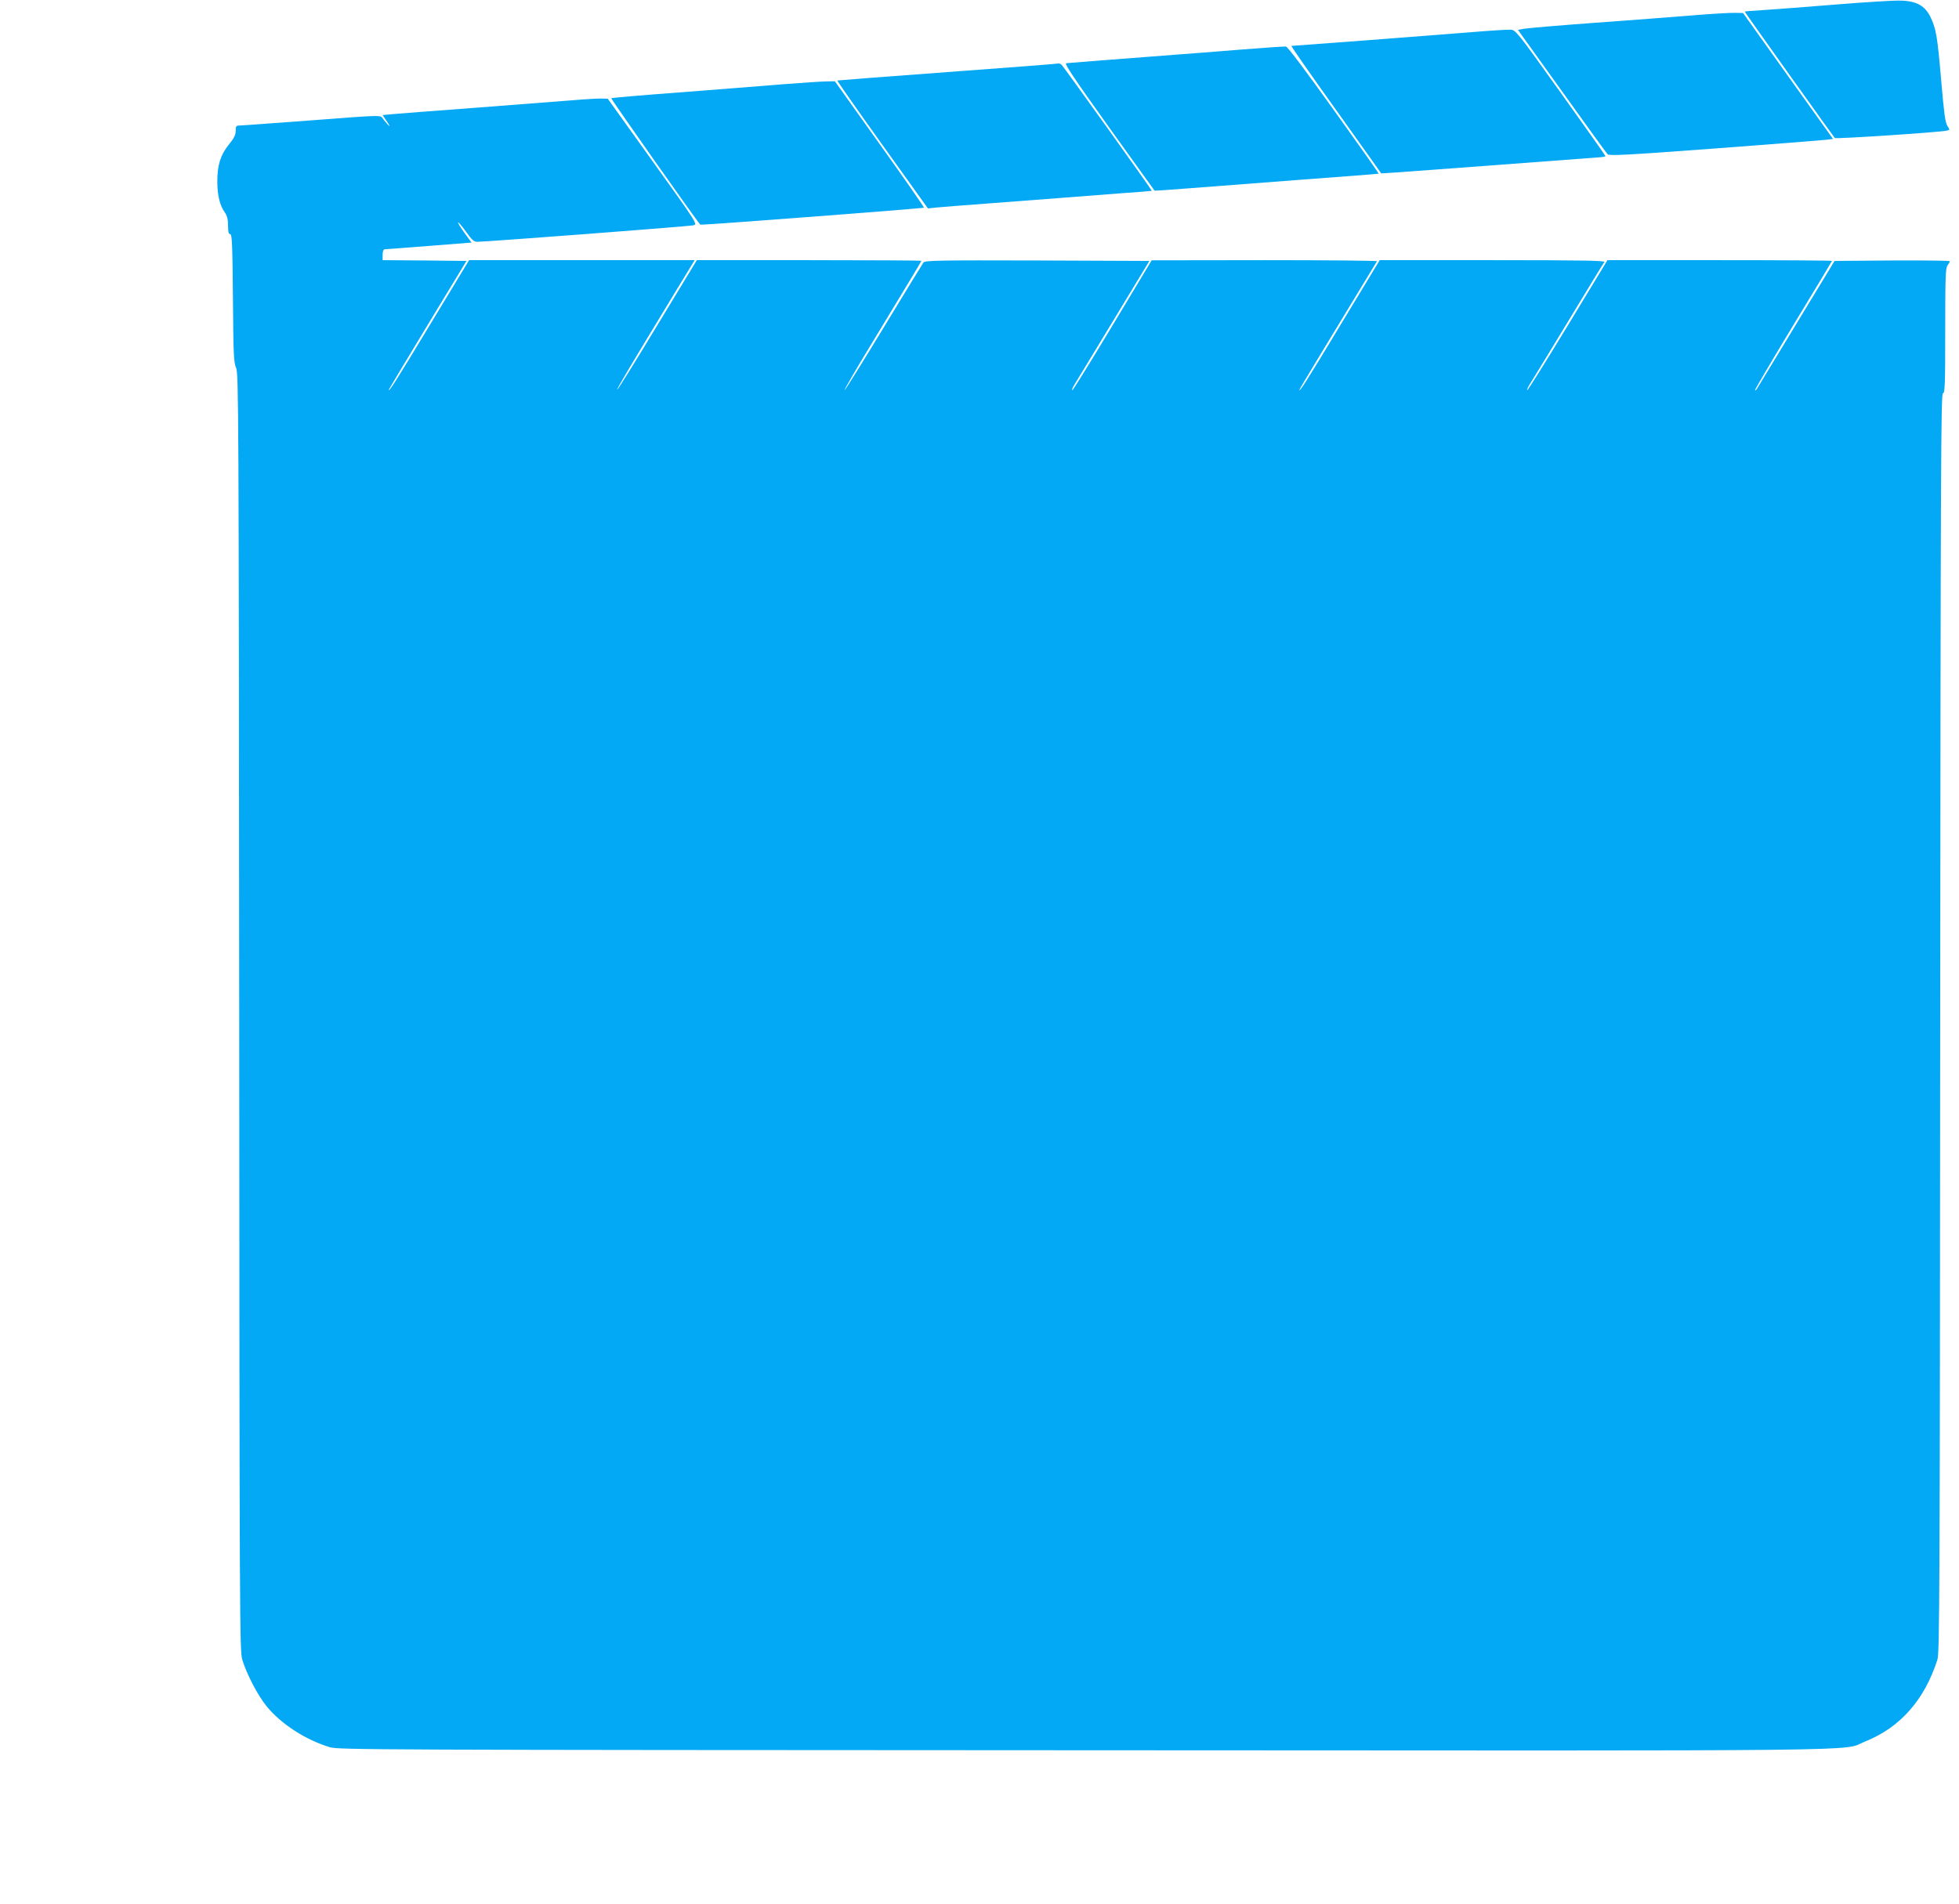 <?xml version="1.0" standalone="no"?>
<!DOCTYPE svg PUBLIC "-//W3C//DTD SVG 20010904//EN"
 "http://www.w3.org/TR/2001/REC-SVG-20010904/DTD/svg10.dtd">
<svg version="1.0" xmlns="http://www.w3.org/2000/svg"
 width="1280pt" height="1244pt" viewBox="0 0 1280 1244"
 preserveAspectRatio="xMidYMid meet">
<g transform="translate(0,1244) scale(0.1,-0.1)"
fill="#03a9f4" stroke="none">
<path d="M11990 12410 c-195 -16 -408 -32 -472 -36 -65 -4 -118 -8 -118 -10 0
-4 578 -815 589 -826 6 -7 676 37 729 48 23 5 23 5 6 32 -14 21 -22 83 -40
292 -25 292 -33 340 -70 418 -36 74 -90 105 -193 108 -42 2 -236 -10 -431 -26z"/>
<path d="M11065 12340 c-121 -10 -411 -32 -645 -49 -234 -17 -442 -35 -463
-39 l-39 -7 287 -400 c157 -220 292 -406 299 -413 11 -11 127 -5 692 37 374
28 702 54 730 57 l51 6 -294 411 -294 412 -52 1 c-29 1 -151 -6 -272 -16z"/>
<path d="M9605 12229 c-235 -19 -1154 -89 -1167 -89 -4 0 126 -187 290 -416
l297 -417 95 6 c52 4 363 26 690 51 327 25 614 46 638 48 23 1 42 5 42 8 0 3
-132 190 -293 415 -285 399 -294 410 -328 411 -19 1 -137 -6 -264 -17z"/>
<path d="M8095 12115 c-159 -13 -326 -26 -370 -29 -368 -28 -743 -57 -758 -59
-15 -1 48 -95 278 -417 164 -228 298 -416 299 -416 0 -1 105 6 231 16 127 10
455 35 730 56 275 20 501 38 503 39 2 2 -130 189 -293 416 -179 250 -302 415
-313 415 -9 1 -147 -8 -307 -21z"/>
<path d="M6915 12025 c-5 -2 -332 -27 -725 -56 -393 -29 -717 -54 -719 -55 -2
-2 130 -191 294 -420 l298 -416 56 6 c31 3 180 15 331 26 151 11 358 27 460
35 102 8 282 22 400 31 118 8 216 16 216 17 3 3 -576 811 -589 823 -7 7 -16
10 -22 9z"/>
<path d="M5110 11889 c-129 -11 -432 -34 -673 -53 -240 -18 -440 -35 -443 -38
-3 -4 550 -791 582 -826 4 -5 1455 106 1461 111 2 3 -128 190 -289 415 l-293
411 -55 -1 c-30 0 -161 -9 -290 -19z"/>
<path d="M3730 11784 c-91 -7 -376 -29 -635 -49 -258 -19 -498 -38 -532 -41
l-63 -6 18 -27 c30 -42 35 -58 12 -31 -12 14 -28 33 -34 42 -11 16 -42 14
-456 -18 -245 -18 -457 -34 -472 -34 -25 0 -28 -4 -28 -35 0 -27 -11 -48 -45
-90 -54 -67 -75 -133 -75 -240 0 -90 16 -158 49 -203 15 -22 21 -45 21 -86 0
-42 4 -56 14 -56 12 0 15 -64 18 -417 3 -371 5 -422 21 -458 16 -38 17 -264
20 -4210 2 -3986 3 -4173 20 -4230 30 -98 102 -235 161 -307 96 -116 253 -217
411 -265 57 -17 268 -18 4930 -20 5345 -3 4939 -8 5101 57 230 92 388 271 473
535 14 45 16 421 18 4163 3 3637 5 4112 18 4112 13 0 15 53 15 408 0 343 2
411 15 428 8 10 15 22 15 27 0 4 -169 6 -376 5 l-377 -3 -249 -410 c-137 -225
-253 -417 -258 -425 -5 -8 -10 -13 -13 -10 -2 3 110 193 249 423 140 230 254
420 254 422 0 3 -330 5 -733 5 l-734 0 -258 -425 c-142 -234 -262 -425 -266
-425 -5 0 6 24 25 53 18 28 131 214 251 412 120 198 222 366 228 373 7 9 -140
12 -729 12 l-739 0 -255 -421 c-225 -373 -270 -443 -270 -426 0 4 153 257 507
840 2 4 -328 7 -734 7 l-738 -1 -255 -424 c-140 -233 -259 -424 -263 -425 -5
0 0 15 11 33 11 17 126 208 256 422 l236 390 -732 3 c-640 2 -734 0 -744 -13
-6 -8 -123 -199 -260 -425 -137 -225 -252 -410 -256 -410 -4 0 69 127 164 283
283 467 338 558 338 563 0 2 -330 4 -734 4 l-733 0 -258 -425 c-141 -234 -260
-424 -262 -421 -4 4 73 134 398 669 l108 177 -737 0 -737 0 -255 -421 c-224
-371 -270 -443 -270 -426 0 2 114 192 254 423 l254 419 -274 3 -274 2 0 35 c0
21 5 35 13 36 6 0 137 10 290 22 l278 22 -46 63 c-26 35 -44 66 -42 69 3 2 26
-25 52 -61 37 -53 52 -66 73 -66 60 0 1389 101 1414 108 26 7 23 13 -267 417
l-294 410 -38 1 c-21 1 -112 -4 -203 -12z"/>
</g>
</svg>
